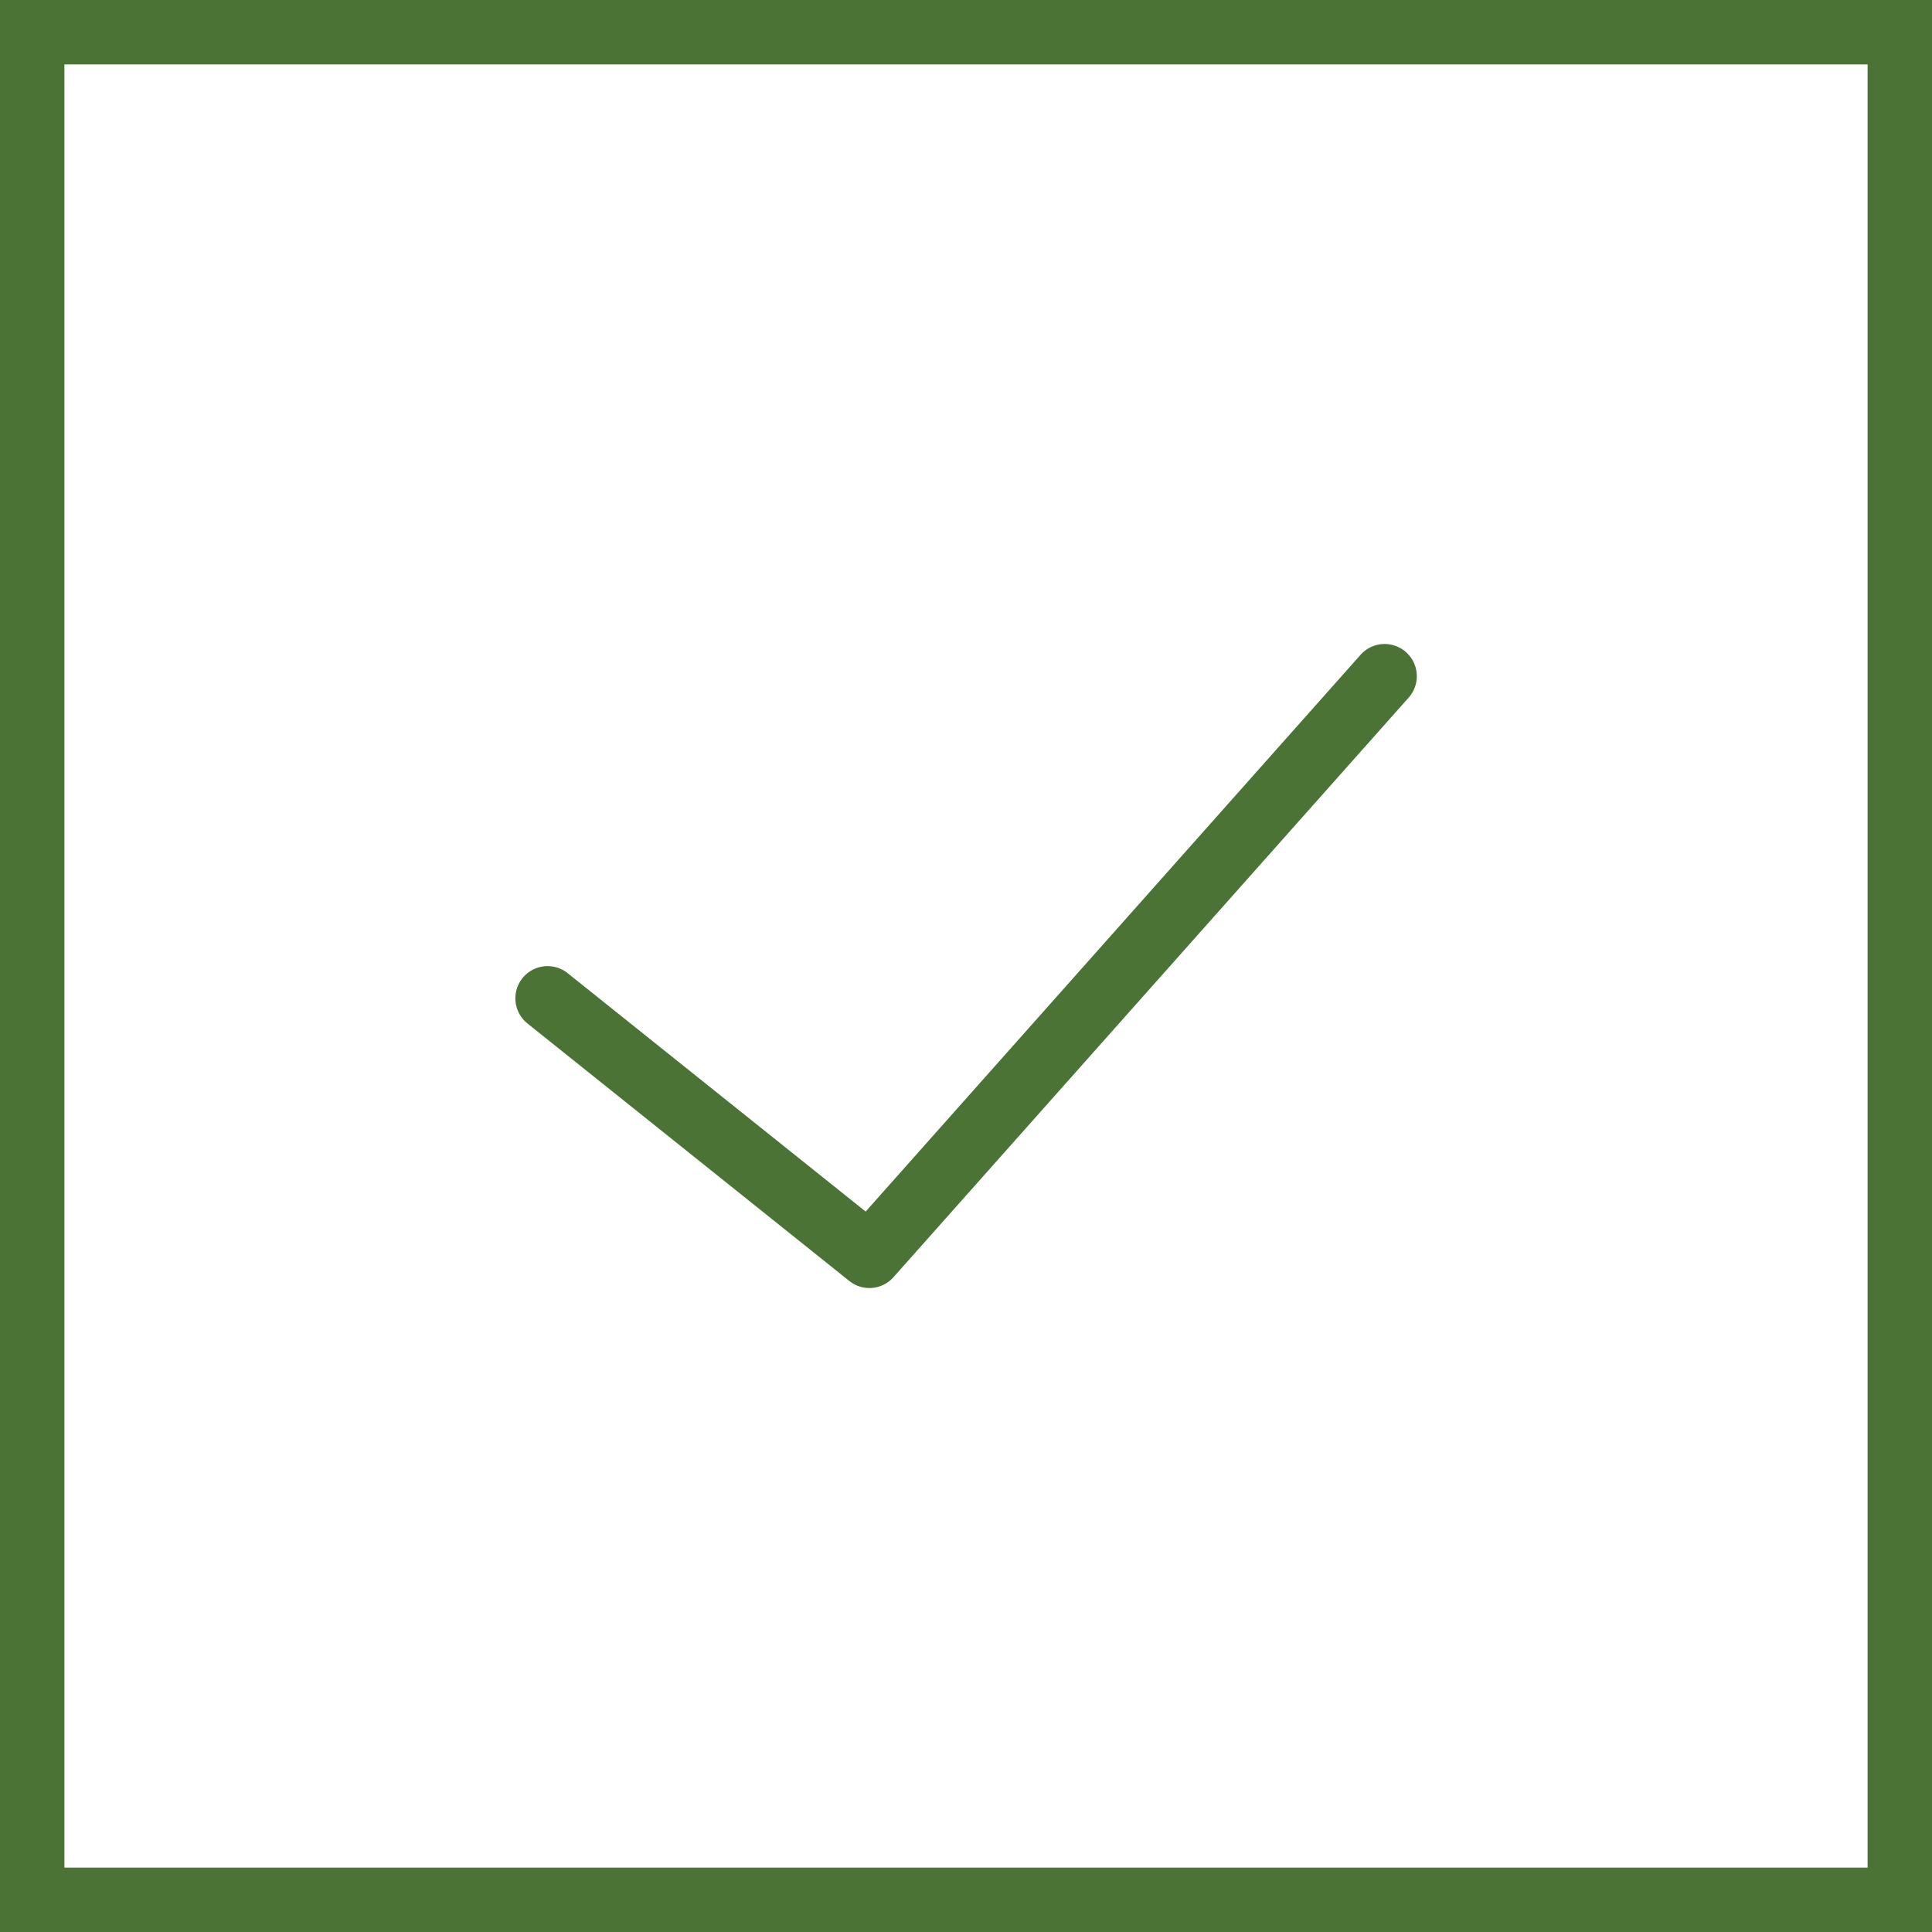 <svg xmlns="http://www.w3.org/2000/svg" viewBox="0 0 60 60" width="512" height="512"><g fill="#4b7336"><path d="M26.375 39.781a.999.999 0 0 0 1.373-.117l16-18a.999.999 0 1 0-1.495-1.328l-15.369 17.29-9.259-7.407a1 1 0 0 0-1.249 1.562l9.999 8z"/><path d="M0 0v60h60V0H0zm58 58H2V2h56v56z"/></g></svg>